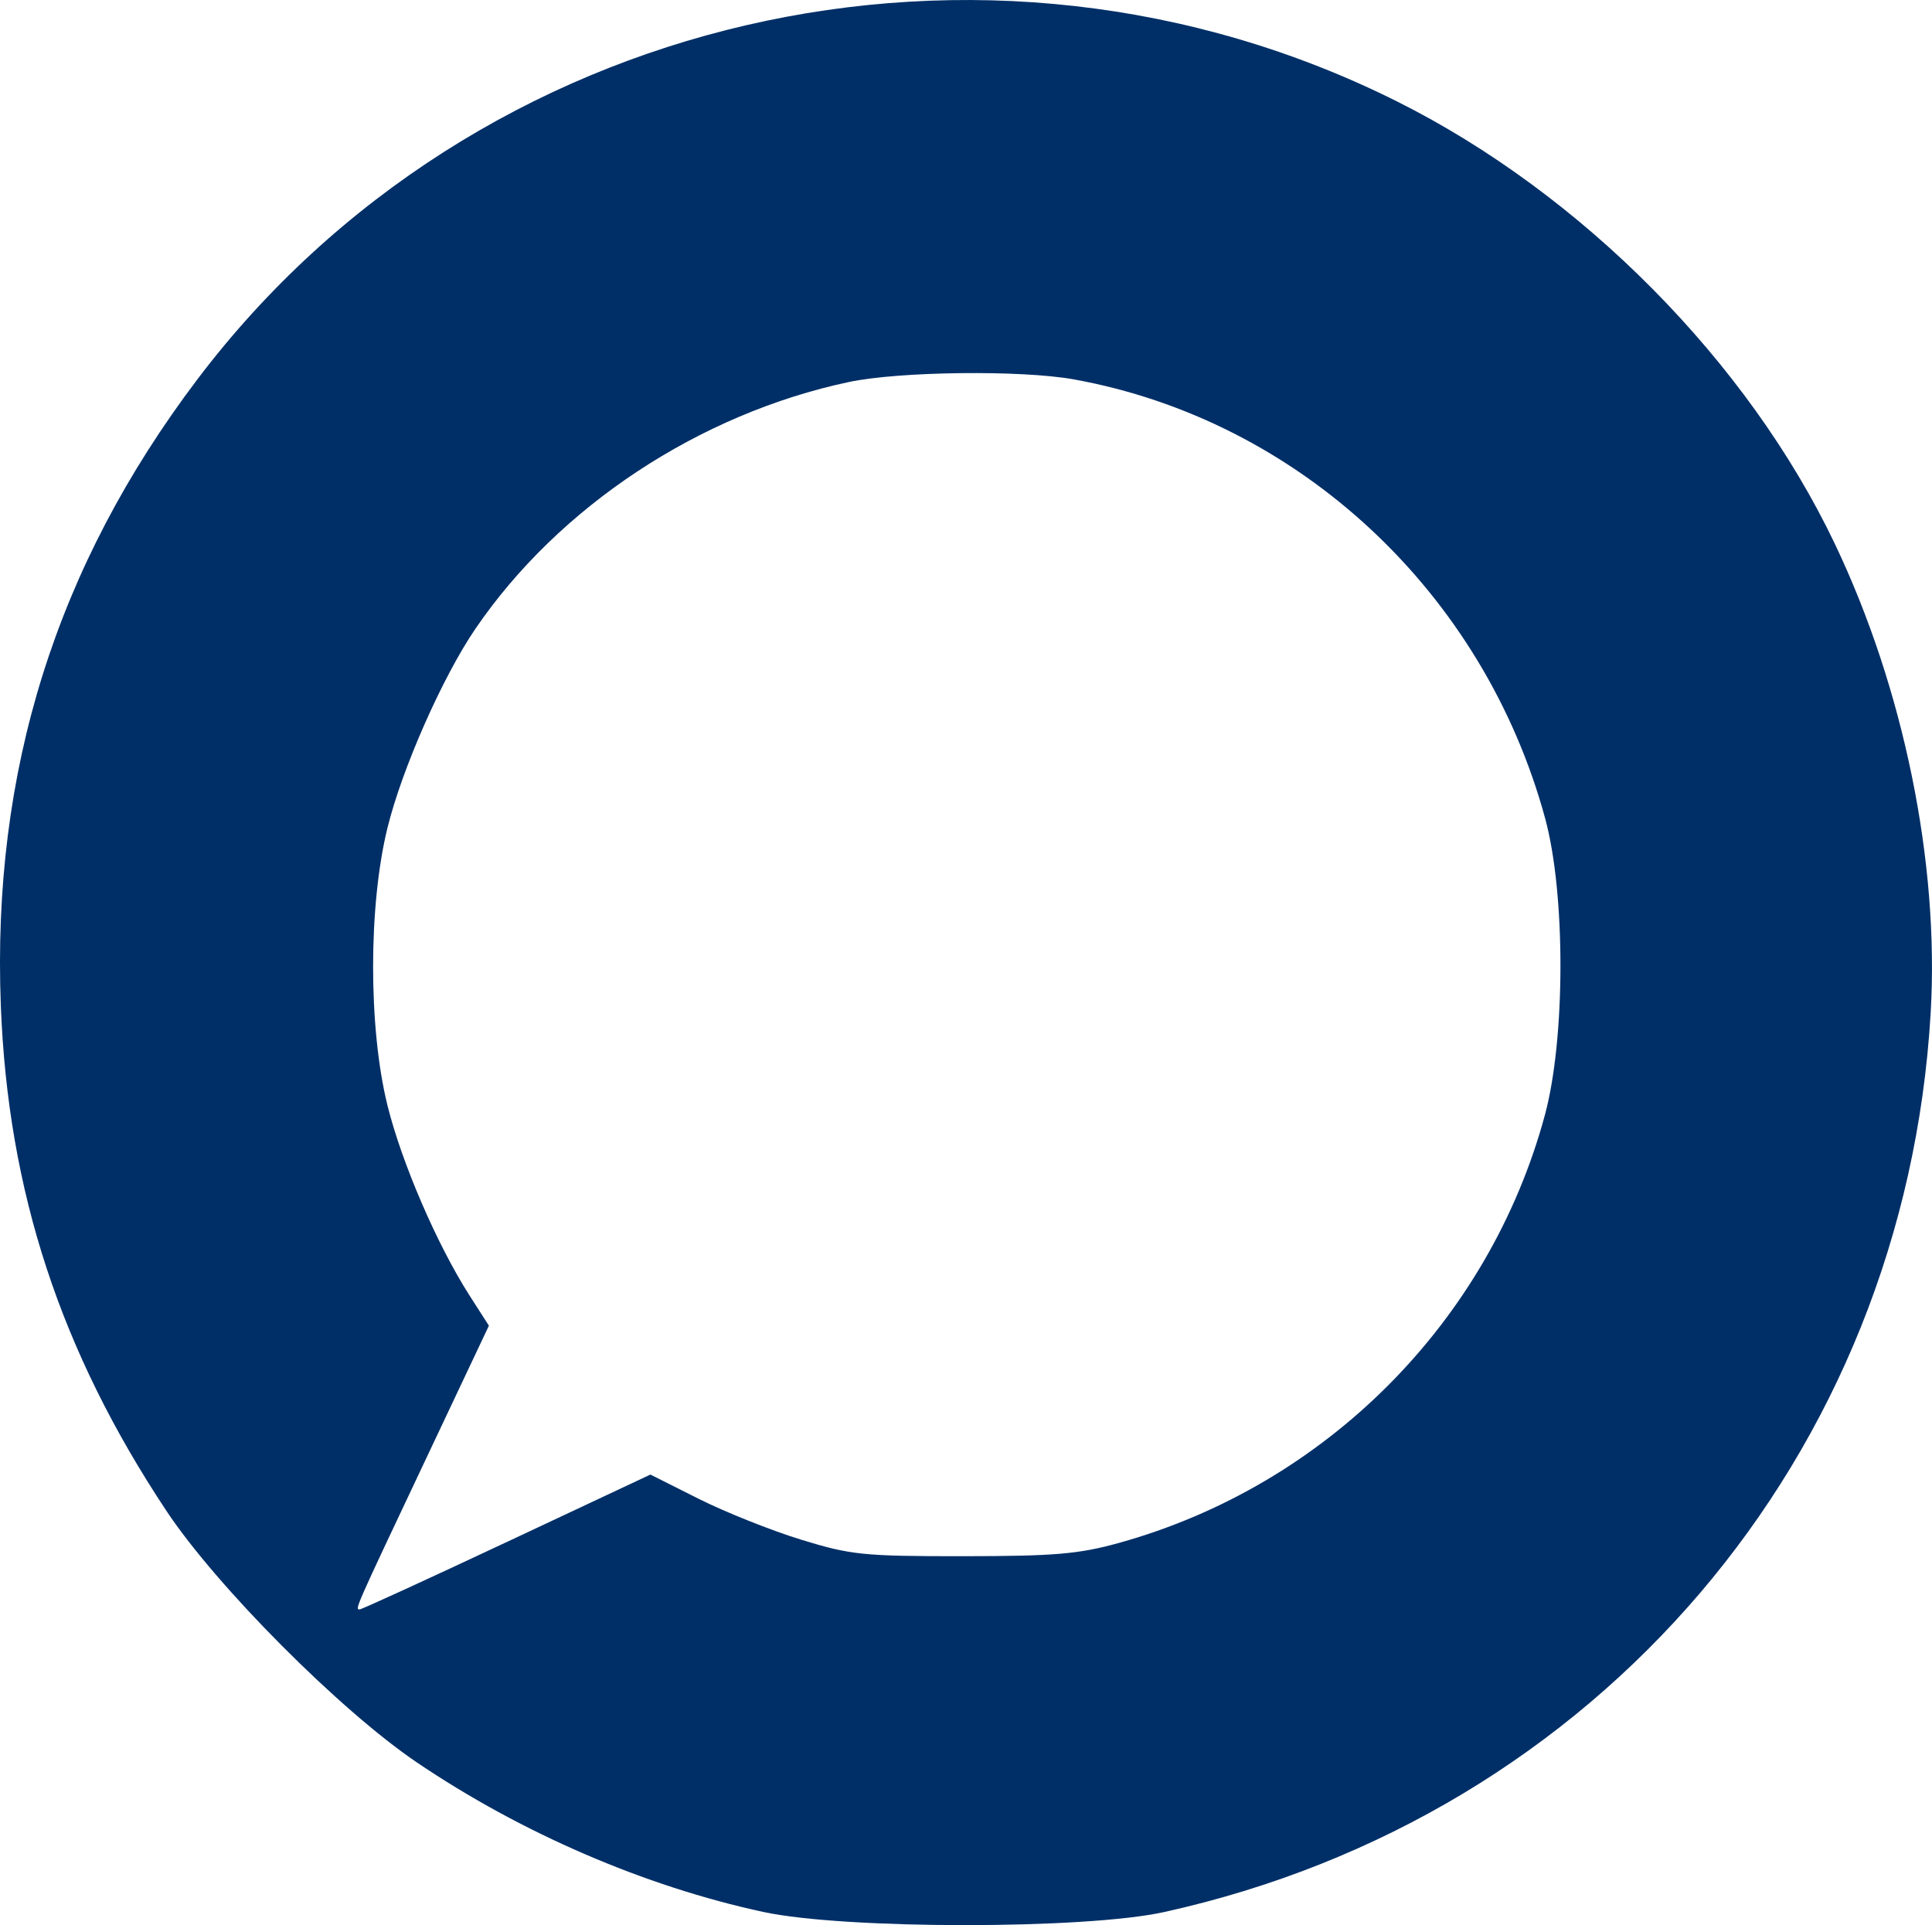 <?xml version="1.0" encoding="UTF-8" standalone="no"?>
<!-- Created with Inkscape (http://www.inkscape.org/) -->

<svg
   xmlns:dc="http://purl.org/dc/elements/1.1/"
   xmlns:cc="http://creativecommons.org/ns#"
   xmlns:rdf="http://www.w3.org/1999/02/22-rdf-syntax-ns#"
   xmlns:svg="http://www.w3.org/2000/svg"
   xmlns="http://www.w3.org/2000/svg"
   xmlns:sodipodi="http://sodipodi.sourceforge.net/DTD/sodipodi-0.dtd"
   xmlns:inkscape="http://www.inkscape.org/namespaces/inkscape"
   width="82.706mm"
   height="82.415mm"
   viewBox="0 0 82.706 82.415"
   version="1.1"
   id="svg8"
   inkscape:version="0.92.3 (2405546, 2018-03-11)"
   sodipodi:docname="rusarminfo.ru.svg">
  <defs
     id="defs2" />
  <sodipodi:namedview
     id="base"
     pagecolor="#ffffff"
     bordercolor="#666666"
     borderopacity="1.0"
     inkscape:pageopacity="0.0"
     inkscape:pageshadow="2"
     inkscape:zoom="0.175"
     inkscape:cx="-2243.7417"
     inkscape:cy="-152.43527"
     inkscape:document-units="mm"
     inkscape:current-layer="layer1"
     showgrid="false"
     fit-margin-top="0"
     fit-margin-left="0"
     fit-margin-right="0"
     fit-margin-bottom="0"
     inkscape:window-width="1920"
     inkscape:window-height="1017"
     inkscape:window-x="-8"
     inkscape:window-y="66"
     inkscape:window-maximized="1" />
  <g
     inkscape:label="Layer 1"
     inkscape:groupmode="layer"
     id="layer1"
     transform="translate(-65.227,-68.406)">
    <path
       style="fill:#002f67;stroke-width:0.265"
       d="m 97.913,150.258 c -5.084,-1.096 -10.377,-3.38 -14.848,-6.409 -3.289,-2.228 -8.569,-7.532 -10.715,-10.765 -4.537,-6.835 -6.779,-13.669 -7.087,-21.609 -0.39,-10.046 2.363,-18.827 8.408,-26.822 11.884,-15.718 33.666,-20.763 51.372,-11.899 7.902,3.956 15.01,11.138 18.724,18.919 2.958,6.197 4.485,13.667 4.109,20.099 -1.108,18.968 -14.265,34.398 -32.821,38.489 -3.387,0.747 -13.67,0.744 -17.143,-0.004 z m -10.99,-15.84 6.147,-2.887 2.055,1.033 c 1.13,0.568 3.101,1.355 4.379,1.749 2.151,0.662 2.667,0.715 6.954,0.713 3.911,-0.002 4.947,-0.09 6.667,-0.568 8.864,-2.459 15.848,-9.474 18.237,-18.321 0.881,-3.264 0.888,-9.459 0.014,-12.682 -2.627,-9.684 -10.537,-17.059 -20.17,-18.806 -2.251,-0.408 -7.489,-0.347 -9.65,0.113 -6.401,1.362 -12.409,5.333 -15.975,10.558 -1.411,2.068 -3.143,5.989 -3.768,8.53 -0.817,3.324 -0.819,8.543 -0.004,11.858 0.604,2.456 2.135,6.004 3.529,8.175 l 0.818,1.275 -2.713,5.742 c -3.051,6.456 -3.028,6.404 -2.818,6.404 0.084,0 2.919,-1.299 6.299,-2.887 z"
       id="path826"
       inkscape:connector-curvature="0" />
  </g>
</svg>
